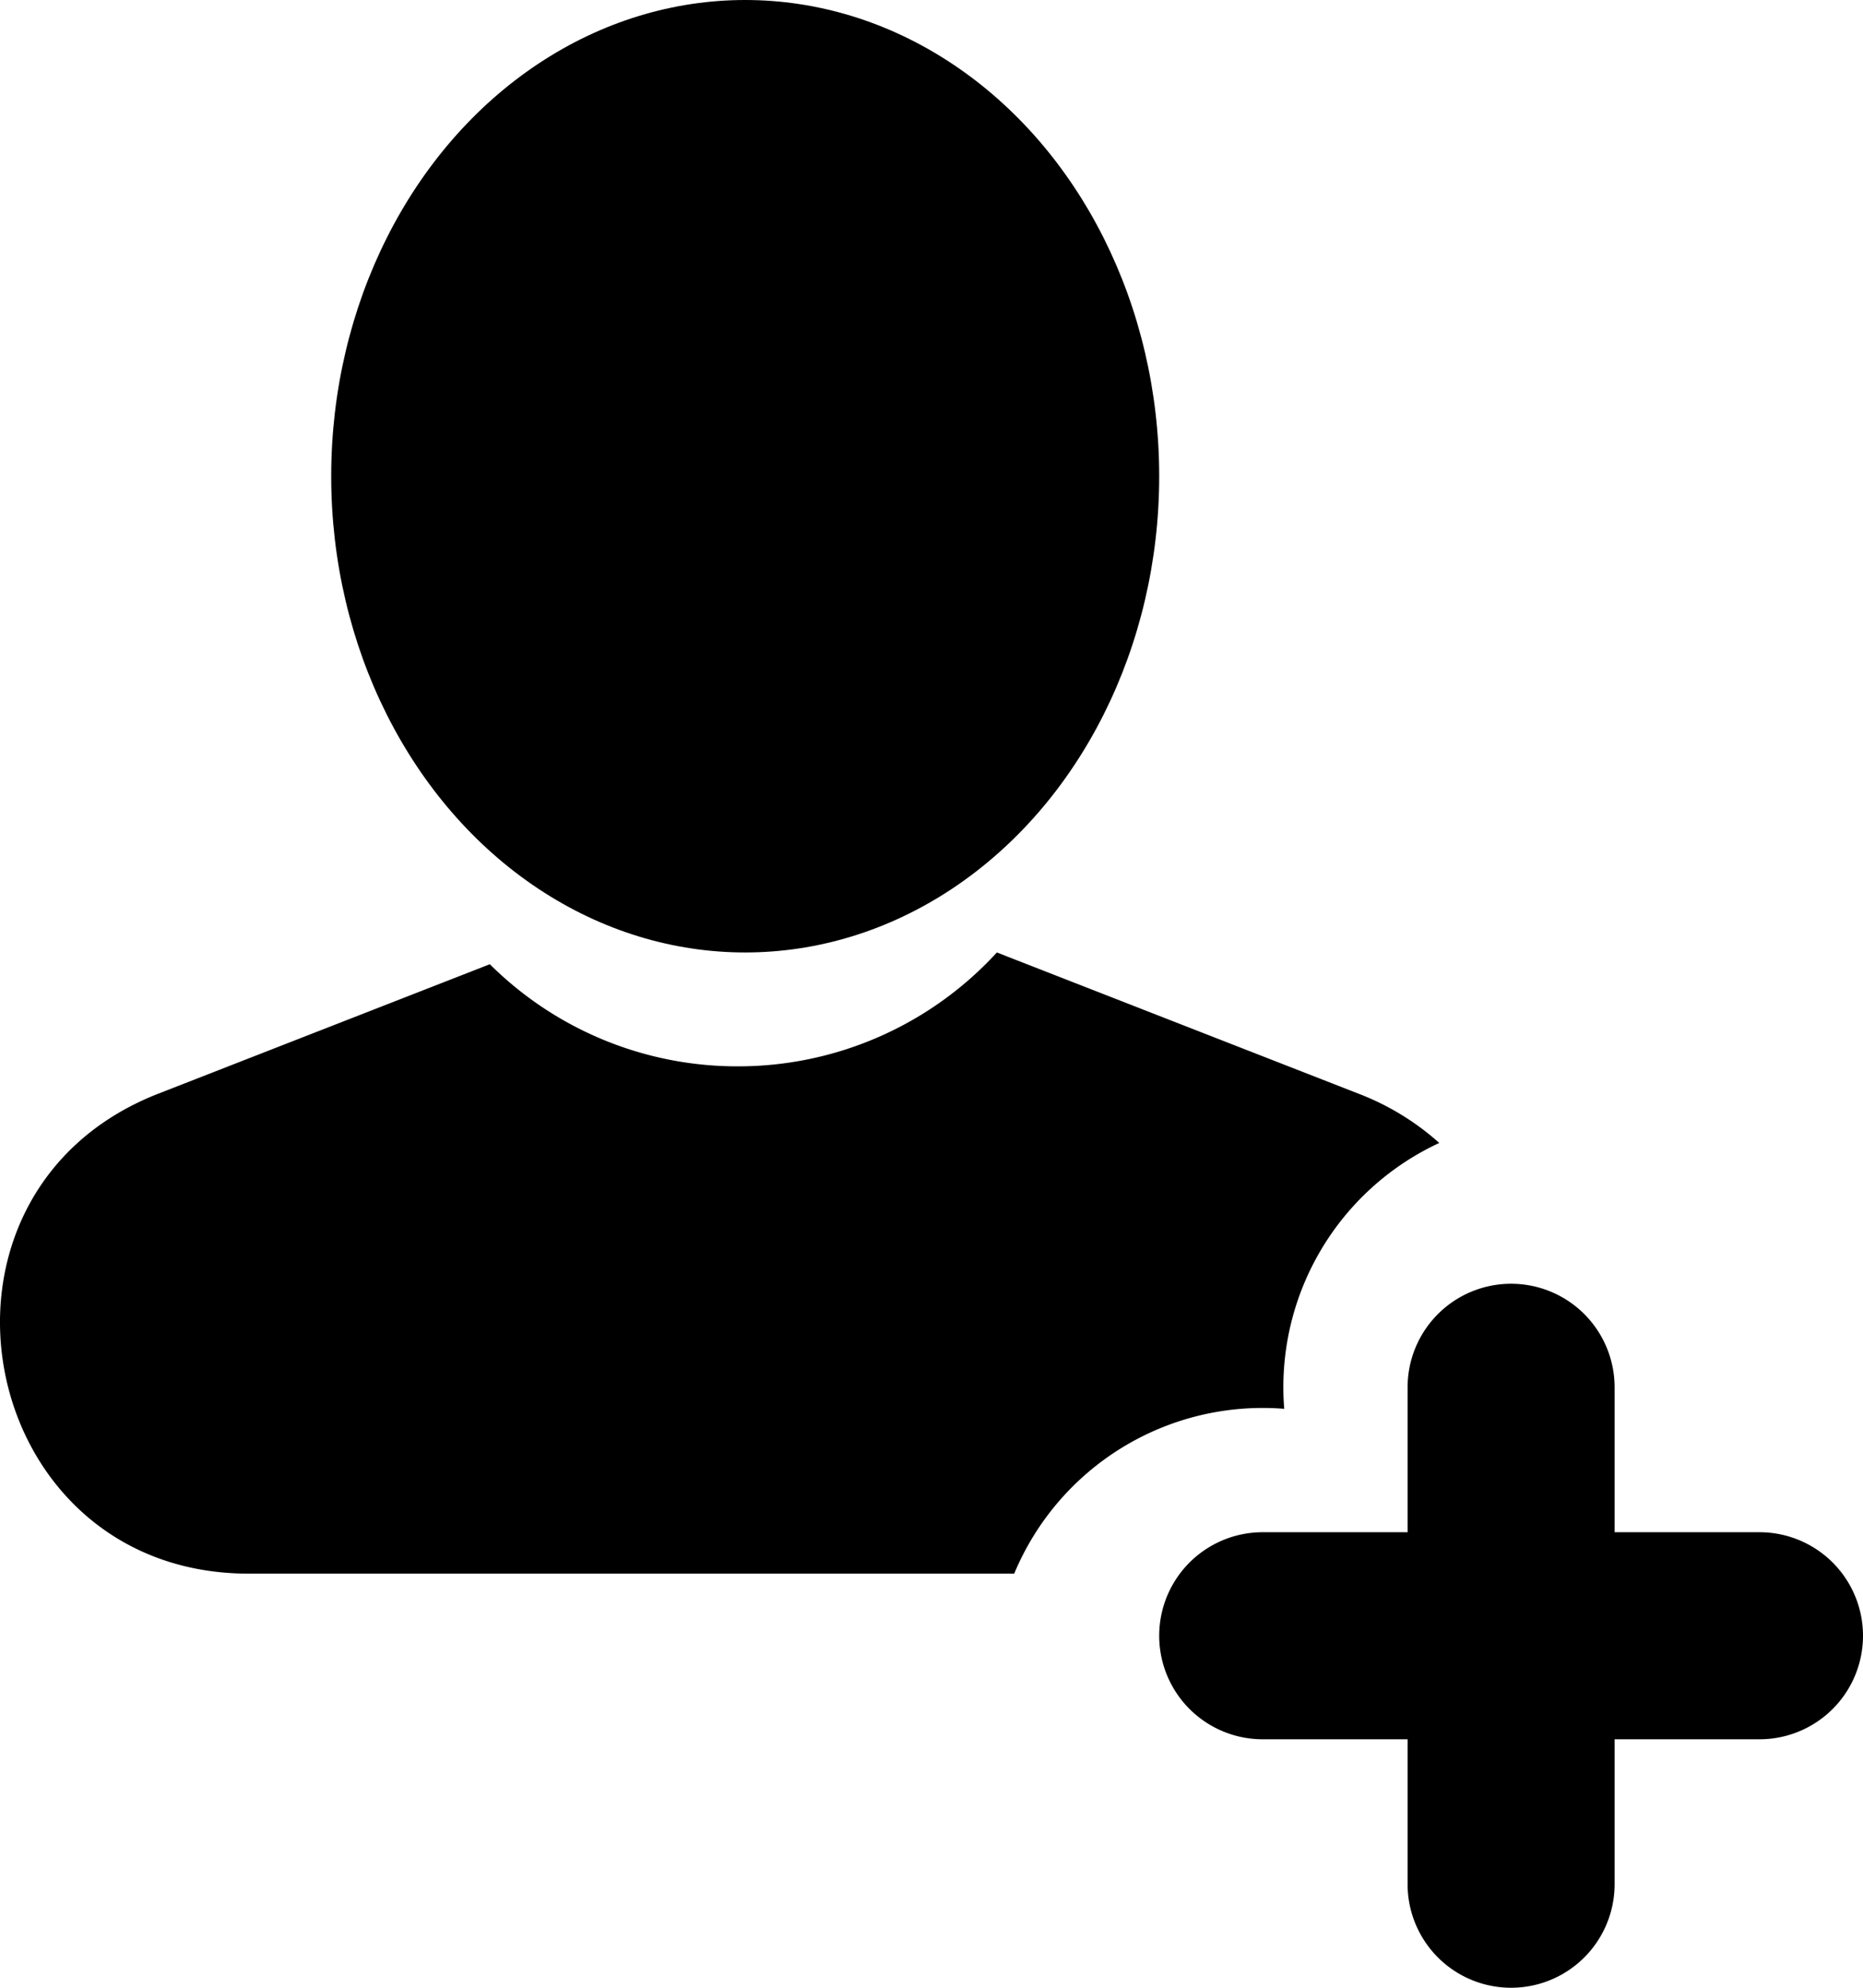 <svg xmlns="http://www.w3.org/2000/svg" fill="none" viewBox="0 0 45 48"><ellipse cx="18" cy="11.5" fill="#000" rx="10" ry="11.5"/><path fill="#000" fill-rule="evenodd" d="M11.832 23.284 3.824 26.41c-6.18 2.414-4.45 11.59 2.183 11.59h18.491a6.502 6.502 0 0 1 6.522-3.98 6.501 6.501 0 0 1 3.745-6.42 6.283 6.283 0 0 0-1.951-1.19L24.079 23a8.477 8.477 0 0 1-6.26 2.75 8.473 8.473 0 0 1-5.987-2.466ZM36.5 31a2.5 2.5 0 0 0-2.5 2.5V37h-3.5a2.5 2.5 0 0 0 0 5H34v3.5a2.5 2.5 0 0 0 5 0V42h3.5a2.5 2.5 0 0 0 0-5H39v-3.5a2.5 2.5 0 0 0-2.5-2.5Z" clip-rule="evenodd"/></svg>